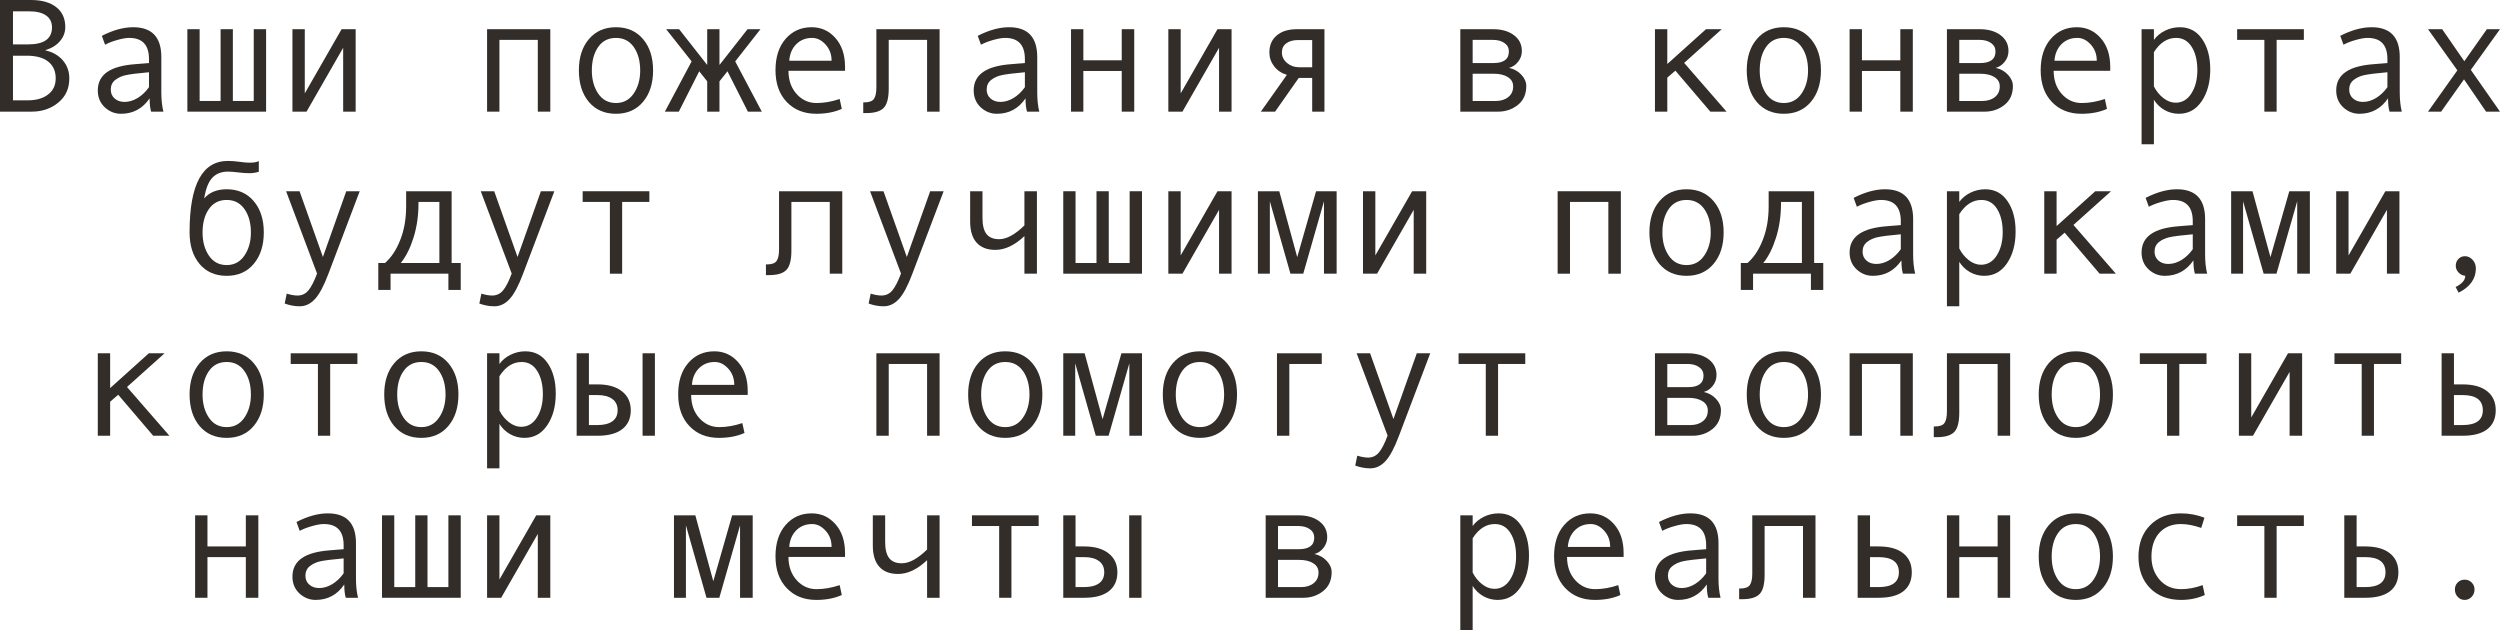 <?xml version="1.0" encoding="UTF-8"?> <svg xmlns="http://www.w3.org/2000/svg" viewBox="0 0 185.133 46.682" fill="none"><path d="M3.369 3.732C3.92 3.861 4.352 4.111 4.664 4.482C4.977 4.854 5.133 5.295 5.133 5.807C5.133 6.557 4.859 7.154 4.312 7.6C3.77 8.045 3.115 8.268 2.35 8.268H0V0H2.291C3.088 0 3.711 0.176 4.16 0.527C4.609 0.875 4.834 1.367 4.834 2.004C4.834 2.395 4.703 2.742 4.441 3.047C4.184 3.352 3.826 3.572 3.369 3.709V3.732ZM0.961 3.287H2.086C3.262 3.287 3.85 2.867 3.85 2.027C3.85 1.645 3.705 1.352 3.416 1.148C3.127 0.941 2.703 0.838 2.145 0.838H0.961V3.287ZM0.961 7.43H2.051C2.687 7.43 3.191 7.285 3.562 6.996C3.938 6.707 4.125 6.311 4.125 5.807C4.125 5.271 3.941 4.857 3.574 4.564C3.207 4.271 2.676 4.125 1.98 4.125H0.961V7.43Z" fill="#322D29"></path><path d="M12.1 8.268H11.191C11.117 8.021 11.08 7.693 11.08 7.283C10.561 8.045 9.854 8.426 8.959 8.426C8.506 8.426 8.105 8.266 7.758 7.945C7.414 7.621 7.242 7.205 7.242 6.697C7.242 6.396 7.303 6.131 7.424 5.9C7.545 5.67 7.723 5.477 7.957 5.32C8.191 5.16 8.477 5.035 8.812 4.945C9.148 4.852 9.547 4.787 10.008 4.752L11.033 4.67V4.377C11.033 3.33 10.545 2.807 9.568 2.807C9.338 2.807 9.045 2.857 8.689 2.959C8.338 3.057 8.035 3.174 7.781 3.311L7.541 2.654C8.373 2.229 9.146 2.016 9.861 2.016C11.252 2.016 11.947 2.752 11.947 4.225V6.85C11.947 7.381 11.998 7.854 12.1 8.268ZM11.033 6.457V5.35C10.209 5.424 9.643 5.494 9.334 5.561C9.029 5.623 8.764 5.742 8.537 5.918C8.314 6.094 8.203 6.332 8.203 6.633C8.203 6.906 8.299 7.127 8.49 7.295C8.682 7.463 8.926 7.547 9.223 7.547C9.547 7.547 9.869 7.451 10.189 7.26C10.51 7.064 10.791 6.797 11.033 6.457Z" fill="#322D29"></path><path d="M19.705 8.268H13.875V2.162H14.783V7.477H16.336V2.162H17.244V7.477H18.791V2.162H19.705V8.268Z" fill="#322D29"></path><path d="M26.338 8.268H25.412V3.539L22.699 8.268H21.656V2.162H22.57V6.914L25.295 2.162H26.338V8.268Z" fill="#322D29"></path><path d="M40.752 8.268H39.826V2.953H36.984V8.268H36.07V2.162H40.752V8.268Z" fill="#322D29"></path><path d="M45.615 2.016C46.455 2.016 47.123 2.309 47.619 2.895C48.115 3.48 48.363 4.252 48.363 5.209C48.363 6.174 48.115 6.951 47.619 7.541C47.123 8.131 46.455 8.426 45.615 8.426C44.771 8.426 44.102 8.133 43.605 7.547C43.113 6.957 42.867 6.178 42.867 5.209C42.867 4.248 43.115 3.477 43.611 2.895C44.107 2.309 44.775 2.016 45.615 2.016ZM45.615 7.629C46.17 7.629 46.607 7.395 46.928 6.926C47.248 6.457 47.408 5.889 47.408 5.221C47.408 4.518 47.25 3.939 46.934 3.486C46.617 3.033 46.178 2.807 45.615 2.807C45.049 2.807 44.609 3.031 44.297 3.48C43.984 3.926 43.828 4.506 43.828 5.221C43.828 5.9 43.986 6.473 44.303 6.938C44.619 7.398 45.057 7.629 45.615 7.629Z" fill="#322D29"></path><path d="M56.414 8.268H55.383L53.871 5.279L53.279 6.023V8.268H52.371V6.023L51.779 5.279L50.268 8.268H49.236L51.217 4.547L49.33 2.162H50.291L52.371 4.811V2.162H53.279V4.811L55.359 2.162H56.314L54.445 4.547L56.414 8.268Z" fill="#322D29"></path><path d="M62.578 5.244H58.389C58.389 5.936 58.588 6.506 58.986 6.955C59.389 7.404 59.881 7.629 60.463 7.629C61.018 7.629 61.59 7.529 62.18 7.33L62.338 8.062C61.799 8.305 61.17 8.426 60.451 8.426C59.545 8.426 58.815 8.135 58.26 7.553C57.705 6.971 57.428 6.186 57.428 5.197C57.428 4.229 57.676 3.457 58.172 2.883C58.672 2.305 59.316 2.016 60.105 2.016C60.809 2.016 61.396 2.283 61.869 2.818C62.342 3.354 62.578 4.066 62.578 4.957V5.244ZM61.582 4.5C61.582 4.023 61.434 3.623 61.137 3.299C60.84 2.971 60.508 2.807 60.141 2.807C59.668 2.807 59.275 2.963 58.963 3.275C58.654 3.588 58.482 3.996 58.447 4.5H61.582Z" fill="#322D29"></path><path d="M69.58 8.268H68.654V2.953H65.813V6.562C65.813 7.262 65.687 7.738 65.438 7.992C65.191 8.246 64.764 8.373 64.154 8.373H63.926V7.582H63.984C64.356 7.582 64.6 7.496 64.717 7.324C64.838 7.152 64.898 6.867 64.898 6.469V2.162H69.58V8.268Z" fill="#322D29"></path><path d="M76.963 8.268H76.055C75.98 8.021 75.943 7.693 75.943 7.283C75.424 8.045 74.717 8.426 73.822 8.426C73.369 8.426 72.969 8.266 72.621 7.945C72.277 7.621 72.105 7.205 72.105 6.697C72.105 6.396 72.166 6.131 72.287 5.9C72.408 5.67 72.586 5.477 72.82 5.32C73.055 5.16 73.34 5.035 73.676 4.945C74.012 4.852 74.41 4.787 74.871 4.752L75.896 4.67V4.377C75.896 3.33 75.408 2.807 74.432 2.807C74.201 2.807 73.908 2.857 73.553 2.959C73.201 3.057 72.898 3.174 72.645 3.311L72.404 2.654C73.236 2.229 74.01 2.016 74.725 2.016C76.115 2.016 76.811 2.752 76.811 4.225V6.85C76.811 7.381 76.861 7.854 76.963 8.268ZM75.896 6.457V5.35C75.072 5.424 74.506 5.494 74.197 5.561C73.892 5.623 73.627 5.742 73.4 5.918C73.178 6.094 73.066 6.332 73.066 6.633C73.066 6.906 73.162 7.127 73.354 7.295C73.545 7.463 73.789 7.547 74.086 7.547C74.41 7.547 74.732 7.451 75.053 7.26C75.373 7.064 75.654 6.797 75.896 6.457Z" fill="#322D29"></path><path d="M83.994 8.268H83.068V5.256H80.226V8.268H79.313V2.162H80.226V4.465H83.068V2.162H83.994V8.268Z" fill="#322D29"></path><path d="M91.201 8.268H90.275V3.539L87.563 8.268H86.519V2.162H87.434V6.914L90.158 2.162H91.201V8.268Z" fill="#322D29"></path><path d="M98.08 8.268H97.172V5.771H96.176L94.424 8.268H93.369L95.297 5.543C94.898 5.422 94.582 5.209 94.348 4.904C94.117 4.6 94.002 4.26 94.002 3.885C94.002 3.35 94.184 2.93 94.547 2.625C94.91 2.316 95.408 2.162 96.041 2.162H98.08V8.268ZM97.172 4.98V2.965H96.152C95.766 2.965 95.465 3.047 95.25 3.211C95.035 3.371 94.928 3.596 94.928 3.885C94.928 4.186 95.053 4.443 95.303 4.658C95.553 4.873 95.852 4.98 96.199 4.98H97.172Z" fill="#322D29"></path><path d="M111.75 5.027C112.117 5.105 112.422 5.275 112.664 5.537C112.906 5.799 113.027 6.076 113.027 6.369C113.027 6.975 112.816 7.443 112.395 7.775C111.977 8.104 111.49 8.268 110.936 8.268H108.141V2.162H110.567C111.203 2.162 111.717 2.309 112.108 2.602C112.502 2.895 112.699 3.287 112.699 3.779C112.699 4.072 112.607 4.336 112.424 4.57C112.24 4.805 112.016 4.957 111.75 5.027ZM109.055 4.67H110.59C111.356 4.67 111.738 4.385 111.738 3.814C111.738 3.549 111.629 3.34 111.41 3.188C111.191 3.031 110.906 2.953 110.555 2.953H109.055V4.67ZM109.055 7.477H110.771C111.146 7.477 111.453 7.381 111.691 7.189C111.934 6.998 112.055 6.734 112.055 6.398C112.055 6.102 111.922 5.871 111.656 5.707C111.394 5.543 111.051 5.461 110.625 5.461H109.055V7.477Z" fill="#322D29"></path><path d="M127.857 8.268H126.656L124.066 5.232L123.469 5.748V8.268H122.555V2.162H123.469V4.74L126.334 2.162H127.5L124.717 4.658L127.857 8.268Z" fill="#322D29"></path><path d="M132.1 2.016C132.939 2.016 133.607 2.309 134.104 2.895C134.6 3.48 134.848 4.252 134.848 5.209C134.848 6.174 134.6 6.951 134.104 7.541C133.607 8.131 132.939 8.426 132.1 8.426C131.256 8.426 130.586 8.133 130.09 7.547C129.598 6.957 129.352 6.178 129.352 5.209C129.352 4.248 129.6 3.477 130.096 2.895C130.592 2.309 131.26 2.016 132.1 2.016ZM132.1 7.629C132.654 7.629 133.092 7.395 133.412 6.926C133.732 6.457 133.892 5.889 133.892 5.221C133.892 4.518 133.734 3.939 133.418 3.486C133.101 3.033 132.662 2.807 132.1 2.807C131.533 2.807 131.094 3.031 130.781 3.48C130.469 3.926 130.313 4.506 130.313 5.221C130.313 5.9 130.471 6.473 130.787 6.938C131.104 7.398 131.541 7.629 132.1 7.629Z" fill="#322D29"></path><path d="M141.65 8.268H140.725V5.256H137.883V8.268H136.969V2.162H137.883V4.465H140.725V2.162H141.65V8.268Z" fill="#322D29"></path><path d="M147.785 5.027C148.152 5.105 148.457 5.275 148.699 5.537C148.941 5.799 149.062 6.076 149.062 6.369C149.062 6.975 148.852 7.443 148.43 7.775C148.012 8.104 147.525 8.268 146.971 8.268H144.176V2.162H146.601C147.238 2.162 147.752 2.309 148.142 2.602C148.537 2.895 148.734 3.287 148.734 3.779C148.734 4.072 148.643 4.336 148.459 4.57C148.275 4.805 148.051 4.957 147.785 5.027ZM145.09 4.67H146.625C147.391 4.67 147.773 4.385 147.773 3.814C147.773 3.549 147.664 3.34 147.445 3.188C147.227 3.031 146.941 2.953 146.59 2.953H145.09V4.67ZM145.09 7.477H146.807C147.182 7.477 147.488 7.381 147.726 7.189C147.969 6.998 148.09 6.734 148.09 6.398C148.09 6.102 147.957 5.871 147.692 5.707C147.43 5.543 147.086 5.461 146.66 5.461H145.09V7.477Z" fill="#322D29"></path><path d="M156.27 5.244H152.08C152.08 5.936 152.279 6.506 152.678 6.955C153.08 7.404 153.572 7.629 154.154 7.629C154.709 7.629 155.281 7.529 155.871 7.33L156.029 8.062C155.49 8.305 154.861 8.426 154.143 8.426C153.236 8.426 152.506 8.135 151.951 7.553C151.396 6.971 151.119 6.186 151.119 5.197C151.119 4.229 151.367 3.457 151.863 2.883C152.363 2.305 153.008 2.016 153.797 2.016C154.5 2.016 155.088 2.283 155.561 2.818C156.033 3.354 156.27 4.066 156.27 4.957V5.244ZM155.273 4.5C155.273 4.023 155.125 3.623 154.828 3.299C154.531 2.971 154.199 2.807 153.832 2.807C153.359 2.807 152.967 2.963 152.654 3.275C152.346 3.588 152.174 3.996 152.139 4.5H155.273Z" fill="#322D29"></path><path d="M159.504 2.953C159.707 2.672 159.98 2.445 160.324 2.273C160.672 2.102 161.037 2.016 161.42 2.016C162.123 2.016 162.674 2.307 163.072 2.889C163.475 3.467 163.676 4.221 163.676 5.15C163.676 6.088 163.465 6.869 163.043 7.494C162.625 8.115 162.061 8.426 161.35 8.426C160.971 8.426 160.615 8.332 160.283 8.145C159.955 7.953 159.695 7.701 159.504 7.389V10.682H158.59V2.162H159.504V2.953ZM159.504 3.861V6.398C159.676 6.742 159.908 7.029 160.201 7.26C160.494 7.49 160.797 7.605 161.109 7.605C161.601 7.605 161.992 7.375 162.281 6.914C162.574 6.453 162.721 5.881 162.721 5.197C162.721 4.494 162.582 3.92 162.305 3.475C162.027 3.029 161.641 2.807 161.144 2.807C160.5 2.807 159.953 3.158 159.504 3.861Z" fill="#322D29"></path><path d="M170.608 2.953H168.592V8.268H167.684V2.953H165.668V2.162H170.608V2.953Z" fill="#322D29"></path><path d="M177.861 8.268H176.953C176.879 8.021 176.842 7.693 176.842 7.283C176.322 8.045 175.615 8.426 174.721 8.426C174.268 8.426 173.867 8.266 173.519 7.945C173.176 7.621 173.004 7.205 173.004 6.697C173.004 6.396 173.064 6.131 173.186 5.9C173.307 5.67 173.484 5.477 173.719 5.32C173.953 5.16 174.238 5.035 174.574 4.945C174.91 4.852 175.309 4.787 175.769 4.752L176.795 4.67V4.377C176.795 3.33 176.307 2.807 175.33 2.807C175.1 2.807 174.807 2.857 174.451 2.959C174.1 3.057 173.797 3.174 173.543 3.311L173.303 2.654C174.135 2.229 174.908 2.016 175.623 2.016C177.014 2.016 177.709 2.752 177.709 4.225V6.85C177.709 7.381 177.76 7.854 177.861 8.268ZM176.795 6.457V5.35C175.971 5.424 175.404 5.494 175.096 5.561C174.791 5.623 174.525 5.742 174.299 5.918C174.076 6.094 173.965 6.332 173.965 6.633C173.965 6.906 174.061 7.127 174.252 7.295C174.443 7.463 174.687 7.547 174.984 7.547C175.309 7.547 175.631 7.451 175.951 7.26C176.271 7.064 176.553 6.797 176.795 6.457Z" fill="#322D29"></path><path d="M185.133 8.268H184.101L182.467 5.877L180.773 8.268H179.801L181.975 5.209L179.801 2.162H180.85L182.49 4.535L184.16 2.162H185.133L182.971 5.174L185.133 8.268Z" fill="#322D29"></path><path d="M15.123 14.689C15.518 14.24 16.072 14.016 16.787 14.016C17.627 14.016 18.295 14.309 18.791 14.895C19.287 15.48 19.535 16.252 19.535 17.209C19.535 18.174 19.287 18.951 18.791 19.541C18.295 20.131 17.627 20.426 16.787 20.426C15.943 20.426 15.273 20.133 14.777 19.547C14.285 18.957 14.039 18.178 14.039 17.209V17.174C14.039 13.67 14.984 11.918 16.875 11.918C17.152 11.918 17.455 11.941 17.783 11.988C18.053 12.027 18.285 12.047 18.48 12.047C18.781 12.047 19.01 12.008 19.166 11.93V12.721C18.924 12.791 18.695 12.826 18.48 12.826C18.227 12.826 17.93 12.805 17.59 12.762C17.301 12.727 17.066 12.709 16.887 12.709C16.395 12.709 16.006 12.861 15.721 13.166C15.436 13.467 15.236 13.975 15.123 14.689ZM16.787 19.629C17.342 19.629 17.779 19.395 18.1 18.926C18.42 18.457 18.58 17.889 18.58 17.221C18.58 16.518 18.422 15.939 18.105 15.486C17.789 15.033 17.35 14.807 16.787 14.807C16.221 14.807 15.781 15.031 15.469 15.48C15.156 15.926 15 16.506 15 17.221C15 17.9 15.158 18.473 15.475 18.937C15.791 19.398 16.229 19.629 16.787 19.629Z" fill="#322D29"></path><path d="M26.637 14.162L24.322 20.268C23.986 21.166 23.652 21.793 23.32 22.148C22.992 22.504 22.617 22.682 22.195 22.682C21.82 22.682 21.449 22.613 21.082 22.477L21.234 21.744C21.531 21.838 21.797 21.885 22.031 21.885C22.359 21.885 22.629 21.758 22.84 21.504C23.051 21.25 23.264 20.834 23.479 20.256L21.187 14.162H22.184L23.912 19.031L25.641 14.162H26.637Z" fill="#322D29"></path><path d="M34.119 21.469H33.205V20.268H28.922V21.469H28.014V19.477H28.506C28.971 19.078 29.348 18.512 29.637 17.777C29.93 17.043 30.076 16.209 30.076 15.275V14.162H33.445V19.477H34.119V21.469ZM32.537 19.477V14.953H30.99V15.059C30.99 15.977 30.867 16.824 30.621 17.602C30.379 18.375 30.064 19 29.678 19.477H32.537Z" fill="#322D29"></path><path d="M41.051 14.162L38.736 20.268C38.4 21.166 38.066 21.793 37.734 22.148C37.406 22.504 37.031 22.682 36.609 22.682C36.234 22.682 35.863 22.613 35.496 22.477L35.648 21.744C35.945 21.838 36.211 21.885 36.445 21.885C36.773 21.885 37.043 21.758 37.254 21.504C37.465 21.25 37.678 20.834 37.893 20.256L35.601 14.162H36.598L38.326 19.031L40.055 14.162H41.051Z" fill="#322D29"></path><path d="M48.088 14.953H46.072V20.268H45.164V14.953H43.148V14.162H48.088V14.953Z" fill="#322D29"></path><path d="M62.373 20.268H61.447V14.953H58.605V18.563C58.605 19.262 58.48 19.738 58.23 19.992C57.984 20.246 57.557 20.373 56.947 20.373H56.719V19.582H56.777C57.148 19.582 57.393 19.496 57.51 19.324C57.631 19.152 57.691 18.867 57.691 18.469V14.162H62.373V20.268Z" fill="#322D29"></path><path d="M69.879 14.162L67.564 20.268C67.228 21.166 66.894 21.793 66.563 22.148C66.234 22.504 65.859 22.682 65.438 22.682C65.063 22.682 64.691 22.613 64.324 22.477L64.477 21.744C64.773 21.838 65.039 21.885 65.273 21.885C65.601 21.885 65.871 21.758 66.082 21.504C66.293 21.25 66.506 20.834 66.721 20.256L64.43 14.162H65.426L67.154 19.031L68.883 14.162H69.879Z" fill="#322D29"></path><path d="M76.787 20.268H75.861V17.484C75.139 18.164 74.422 18.504 73.711 18.504C73.105 18.504 72.643 18.326 72.322 17.971C72.002 17.611 71.842 17.09 71.842 16.406V14.162H72.756V16.137C72.756 16.68 72.855 17.078 73.055 17.332C73.254 17.586 73.566 17.713 73.992 17.713C74.543 17.713 75.166 17.373 75.861 16.693V14.162H76.787V20.268Z" fill="#322D29"></path><path d="M84.568 20.268H78.738V14.162H79.647V19.477H81.199V14.162H82.108V19.477H83.654V14.162H84.568V20.268Z" fill="#322D29"></path><path d="M91.201 20.268H90.275V15.539L87.563 20.268H86.519V14.162H87.434V18.914L90.158 14.162H91.201V20.268Z" fill="#322D29"></path><path d="M98.982 20.268H98.045V14.906L96.51 20.268H95.561L94.037 14.906V20.268H93.152V14.162H94.734L96.064 19.043L97.459 14.162H98.982V20.268Z" fill="#322D29"></path><path d="M105.615 20.268H104.689V15.539L101.976 20.268H100.934V14.162H101.848V18.914L104.572 14.162H105.615V20.268Z" fill="#322D29"></path><path d="M120.029 20.268H119.104V14.953H116.262V20.268H115.348V14.162H120.029V20.268Z" fill="#322D29"></path><path d="M124.893 14.016C125.732 14.016 126.4 14.309 126.896 14.895C127.393 15.48 127.641 16.252 127.641 17.209C127.641 18.174 127.393 18.951 126.896 19.541C126.4 20.131 125.732 20.426 124.893 20.426C124.049 20.426 123.379 20.133 122.883 19.547C122.391 18.957 122.144 18.178 122.144 17.209C122.144 16.248 122.393 15.477 122.889 14.895C123.385 14.309 124.053 14.016 124.893 14.016ZM124.893 19.629C125.447 19.629 125.885 19.395 126.205 18.926C126.525 18.457 126.686 17.889 126.686 17.221C126.686 16.518 126.527 15.939 126.211 15.486C125.895 15.033 125.455 14.807 124.893 14.807C124.326 14.807 123.887 15.031 123.574 15.48C123.262 15.926 123.106 16.506 123.106 17.221C123.106 17.9 123.264 18.473 123.58 18.937C123.897 19.398 124.334 19.629 124.893 19.629Z" fill="#322D29"></path><path d="M135.018 21.469H134.104V20.268H129.82V21.469H128.912V19.477H129.404C129.869 19.078 130.246 18.512 130.535 17.777C130.828 17.043 130.975 16.209 130.975 15.275V14.162H134.344V19.477H135.018V21.469ZM133.436 19.477V14.953H131.889V15.059C131.889 15.977 131.766 16.824 131.519 17.602C131.277 18.375 130.963 19 130.576 19.477H133.436Z" fill="#322D29"></path><path d="M141.826 20.268H140.918C140.844 20.021 140.807 19.693 140.807 19.283C140.287 20.045 139.58 20.426 138.685 20.426C138.232 20.426 137.832 20.266 137.484 19.945C137.141 19.621 136.969 19.205 136.969 18.697C136.969 18.396 137.029 18.131 137.15 17.9C137.272 17.67 137.449 17.477 137.684 17.32C137.918 17.16 138.203 17.035 138.539 16.945C138.875 16.852 139.273 16.787 139.734 16.752L140.76 16.67V16.377C140.76 15.33 140.271 14.807 139.295 14.807C139.064 14.807 138.771 14.857 138.416 14.959C138.064 15.057 137.762 15.174 137.508 15.311L137.268 14.654C138.1 14.229 138.873 14.016 139.588 14.016C140.979 14.016 141.674 14.752 141.674 16.225V18.85C141.674 19.381 141.725 19.854 141.826 20.268ZM140.76 18.457V17.35C139.935 17.424 139.369 17.494 139.06 17.561C138.756 17.623 138.49 17.742 138.264 17.918C138.041 18.094 137.93 18.332 137.93 18.633C137.93 18.906 138.025 19.127 138.217 19.295C138.408 19.463 138.652 19.547 138.949 19.547C139.273 19.547 139.596 19.451 139.916 19.26C140.236 19.064 140.518 18.797 140.76 18.457Z" fill="#322D29"></path><path d="M145.09 14.953C145.293 14.672 145.566 14.445 145.91 14.273C146.258 14.102 146.623 14.016 147.006 14.016C147.709 14.016 148.26 14.307 148.658 14.889C149.061 15.467 149.262 16.221 149.262 17.15C149.262 18.088 149.051 18.869 148.629 19.494C148.211 20.115 147.647 20.426 146.935 20.426C146.557 20.426 146.201 20.332 145.869 20.145C145.541 19.953 145.281 19.701 145.09 19.389V22.682H144.176V14.162H145.09V14.953ZM145.09 15.861V18.398C145.262 18.742 145.494 19.029 145.787 19.26C146.08 19.49 146.383 19.605 146.695 19.605C147.188 19.605 147.578 19.375 147.867 18.914C148.16 18.453 148.307 17.881 148.307 17.197C148.307 16.494 148.168 15.92 147.891 15.475C147.613 15.029 147.227 14.807 146.73 14.807C146.086 14.807 145.539 15.158 145.09 15.861Z" fill="#322D29"></path><path d="M156.686 20.268H155.484L152.894 17.232L152.297 17.748V20.268H151.383V14.162H152.297V16.74L155.162 14.162H156.328L153.545 16.658L156.686 20.268Z" fill="#322D29"></path><path d="M163.447 20.268H162.539C162.465 20.021 162.428 19.693 162.428 19.283C161.908 20.045 161.201 20.426 160.307 20.426C159.854 20.426 159.453 20.266 159.106 19.945C158.762 19.621 158.59 19.205 158.59 18.697C158.59 18.396 158.65 18.131 158.771 17.9C158.893 17.67 159.07 17.477 159.305 17.32C159.539 17.16 159.824 17.035 160.16 16.945C160.496 16.852 160.895 16.787 161.355 16.752L162.381 16.67V16.377C162.381 15.33 161.893 14.807 160.916 14.807C160.686 14.807 160.392 14.857 160.037 14.959C159.686 15.057 159.383 15.174 159.129 15.311L158.889 14.654C159.721 14.229 160.494 14.016 161.209 14.016C162.6 14.016 163.295 14.752 163.295 16.225V18.85C163.295 19.381 163.346 19.854 163.447 20.268ZM162.381 18.457V17.35C161.557 17.424 160.99 17.494 160.682 17.561C160.377 17.623 160.111 17.742 159.885 17.918C159.662 18.094 159.551 18.332 159.551 18.633C159.551 18.906 159.646 19.127 159.838 19.295C160.029 19.463 160.274 19.547 160.57 19.547C160.895 19.547 161.217 19.451 161.537 19.26C161.858 19.064 162.139 18.797 162.381 18.457Z" fill="#322D29"></path><path d="M171.053 20.268H170.115V14.906L168.58 20.268H167.631L166.107 14.906V20.268H165.223V14.162H166.805L168.135 19.043L169.529 14.162H171.053V20.268Z" fill="#322D29"></path><path d="M177.686 20.268H176.76V15.539L174.047 20.268H173.004V14.162H173.918V18.914L176.643 14.162H177.686V20.268Z" fill="#322D29"></path><path d="M182.56 20.426C182.357 20.402 182.189 20.318 182.057 20.174C181.924 20.029 181.857 19.865 181.857 19.682C181.857 19.482 181.922 19.314 182.051 19.178C182.18 19.041 182.342 18.973 182.537 18.973C182.756 18.973 182.945 19.063 183.105 19.242C183.266 19.418 183.346 19.631 183.346 19.881C183.346 20.646 182.92 21.244 182.068 21.674L181.846 21.252C182.322 21.018 182.56 20.742 182.56 20.426Z" fill="#322D29"></path><path d="M12.545 32.268H11.344L8.754 29.232L8.156 29.748V32.268H7.242V26.162H8.156V28.74L11.021 26.162H12.188L9.404 28.658L12.545 32.268Z" fill="#322D29"></path><path d="M16.787 26.016C17.627 26.016 18.295 26.309 18.791 26.894C19.287 27.48 19.535 28.252 19.535 29.209C19.535 30.174 19.287 30.951 18.791 31.541C18.295 32.131 17.627 32.426 16.787 32.426C15.943 32.426 15.273 32.133 14.777 31.547C14.285 30.957 14.039 30.178 14.039 29.209C14.039 28.248 14.287 27.477 14.783 26.894C15.279 26.309 15.947 26.016 16.787 26.016ZM16.787 31.629C17.342 31.629 17.779 31.395 18.1 30.926C18.42 30.457 18.58 29.889 18.58 29.221C18.58 28.518 18.422 27.94 18.105 27.486C17.789 27.033 17.35 26.807 16.787 26.807C16.221 26.807 15.781 27.031 15.469 27.48C15.156 27.926 15 28.506 15 29.221C15 29.9 15.158 30.473 15.475 30.937C15.791 31.398 16.229 31.629 16.787 31.629Z" fill="#322D29"></path><path d="M26.467 26.953H24.451V32.268H23.543V26.953H21.527V26.162H26.467V26.953Z" fill="#322D29"></path><path d="M31.201 26.016C32.041 26.016 32.709 26.309 33.205 26.894C33.701 27.48 33.949 28.252 33.949 29.209C33.949 30.174 33.701 30.951 33.205 31.541C32.709 32.131 32.041 32.426 31.201 32.426C30.358 32.426 29.687 32.133 29.192 31.547C28.699 30.957 28.453 30.178 28.453 29.209C28.453 28.248 28.701 27.477 29.197 26.894C29.693 26.309 30.361 26.016 31.201 26.016ZM31.201 31.629C31.756 31.629 32.193 31.395 32.514 30.926C32.834 30.457 32.994 29.889 32.994 29.221C32.994 28.518 32.836 27.94 32.519 27.486C32.203 27.033 31.764 26.807 31.201 26.807C30.635 26.807 30.195 27.031 29.883 27.48C29.57 27.926 29.414 28.506 29.414 29.221C29.414 29.9 29.572 30.473 29.889 30.937C30.205 31.398 30.643 31.629 31.201 31.629Z" fill="#322D29"></path><path d="M36.984 26.953C37.187 26.672 37.461 26.445 37.805 26.273C38.152 26.101 38.518 26.016 38.9 26.016C39.603 26.016 40.154 26.307 40.553 26.889C40.955 27.467 41.156 28.221 41.156 29.15C41.156 30.088 40.945 30.869 40.523 31.494C40.105 32.115 39.541 32.426 38.83 32.426C38.451 32.426 38.096 32.332 37.764 32.145C37.436 31.953 37.176 31.701 36.984 31.389V34.682H36.07V26.162H36.984V26.953ZM36.984 27.861V30.399C37.156 30.742 37.389 31.029 37.682 31.26C37.975 31.49 38.277 31.605 38.59 31.605C39.082 31.605 39.473 31.375 39.762 30.914C40.055 30.453 40.201 29.881 40.201 29.197C40.201 28.494 40.062 27.92 39.785 27.475C39.508 27.029 39.121 26.807 38.625 26.807C37.98 26.807 37.434 27.158 36.984 27.861Z" fill="#322D29"></path><path d="M48.498 32.268H47.584V26.162H48.498V32.268ZM43.611 28.465H44.25C45.027 28.465 45.631 28.637 46.061 28.98C46.494 29.32 46.711 29.787 46.711 30.381C46.711 30.986 46.5 31.453 46.078 31.781C45.656 32.105 45.051 32.268 44.262 32.268H42.703V26.162H43.611V28.465ZM43.611 31.477H44.25C44.719 31.477 45.084 31.385 45.346 31.201C45.607 31.014 45.738 30.74 45.738 30.381C45.738 30.014 45.605 29.734 45.34 29.543C45.078 29.352 44.715 29.256 44.25 29.256H43.611V31.477Z" fill="#322D29"></path><path d="M55.371 29.244H51.182C51.182 29.936 51.381 30.506 51.779 30.955C52.182 31.404 52.674 31.629 53.256 31.629C53.81 31.629 54.383 31.529 54.973 31.33L55.131 32.062C54.592 32.305 53.963 32.426 53.244 32.426C52.338 32.426 51.607 32.135 51.053 31.553C50.498 30.971 50.221 30.186 50.221 29.197C50.221 28.229 50.469 27.457 50.965 26.883C51.465 26.305 52.109 26.016 52.899 26.016C53.602 26.016 54.189 26.283 54.662 26.818C55.135 27.353 55.371 28.066 55.371 28.957V29.244ZM54.375 28.5C54.375 28.024 54.227 27.623 53.93 27.299C53.633 26.971 53.301 26.807 52.933 26.807C52.461 26.807 52.068 26.963 51.756 27.275C51.447 27.588 51.275 27.996 51.24 28.5H54.375Z" fill="#322D29"></path><path d="M69.58 32.268H68.654V26.953H65.813V32.268H64.898V26.162H69.58V32.268Z" fill="#322D29"></path><path d="M74.443 26.016C75.283 26.016 75.951 26.309 76.447 26.894C76.943 27.48 77.191 28.252 77.191 29.209C77.191 30.174 76.943 30.951 76.447 31.541C75.951 32.131 75.283 32.426 74.443 32.426C73.6 32.426 72.93 32.133 72.434 31.547C71.941 30.957 71.695 30.178 71.695 29.209C71.695 28.248 71.943 27.477 72.439 26.894C72.936 26.309 73.603 26.016 74.443 26.016ZM74.443 31.629C74.998 31.629 75.435 31.395 75.756 30.926C76.076 30.457 76.236 29.889 76.236 29.221C76.236 28.518 76.078 27.94 75.762 27.486C75.445 27.033 75.006 26.807 74.443 26.807C73.877 26.807 73.438 27.031 73.125 27.48C72.812 27.926 72.656 28.506 72.656 29.221C72.656 29.9 72.814 30.473 73.131 30.937C73.447 31.398 73.885 31.629 74.443 31.629Z" fill="#322D29"></path><path d="M84.568 32.268H83.631V26.906L82.096 32.268H81.146L79.623 26.906V32.268H78.738V26.162H80.32L81.65 31.043L83.045 26.162H84.568V32.268Z" fill="#322D29"></path><path d="M88.858 26.016C89.697 26.016 90.365 26.309 90.861 26.894C91.357 27.48 91.606 28.252 91.606 29.209C91.606 30.174 91.357 30.951 90.861 31.541C90.365 32.131 89.697 32.426 88.858 32.426C88.014 32.426 87.344 32.133 86.848 31.547C86.356 30.957 86.109 30.178 86.109 29.209C86.109 28.248 86.357 27.477 86.854 26.894C87.35 26.309 88.018 26.016 88.858 26.016ZM88.858 31.629C89.412 31.629 89.85 31.395 90.17 30.926C90.49 30.457 90.65 29.889 90.65 29.221C90.65 28.518 90.492 27.94 90.176 27.486C89.859 27.033 89.42 26.807 88.858 26.807C88.291 26.807 87.852 27.031 87.539 27.48C87.227 27.926 87.07 28.506 87.07 29.221C87.07 29.9 87.229 30.473 87.545 30.937C87.861 31.398 88.299 31.629 88.858 31.629Z" fill="#322D29"></path><path d="M97.881 26.953H95.479V32.268H94.564V26.162H97.881V26.953Z" fill="#322D29"></path><path d="M105.914 26.162L103.6 32.268C103.264 33.166 102.93 33.793 102.598 34.148C102.27 34.504 101.895 34.682 101.473 34.682C101.098 34.682 100.726 34.613 100.359 34.477L100.512 33.744C100.809 33.838 101.074 33.885 101.309 33.885C101.637 33.885 101.906 33.758 102.117 33.504C102.328 33.25 102.541 32.834 102.756 32.256L100.465 26.162H101.461L103.189 31.031L104.918 26.162H105.914Z" fill="#322D29"></path><path d="M112.951 26.953H110.936V32.268H110.027V26.953H108.012V26.162H112.951V26.953Z" fill="#322D29"></path><path d="M126.164 29.027C126.531 29.106 126.836 29.275 127.078 29.537C127.32 29.799 127.441 30.076 127.441 30.369C127.441 30.975 127.23 31.443 126.808 31.775C126.391 32.103 125.904 32.268 125.35 32.268H122.555V26.162H124.98C125.617 26.162 126.131 26.309 126.521 26.602C126.916 26.894 127.113 27.287 127.113 27.779C127.113 28.072 127.022 28.336 126.838 28.57C126.654 28.805 126.43 28.957 126.164 29.027ZM123.469 28.67H125.004C125.77 28.67 126.152 28.385 126.152 27.814C126.152 27.549 126.043 27.34 125.824 27.188C125.605 27.031 125.32 26.953 124.969 26.953H123.469V28.67ZM123.469 31.477H125.186C125.561 31.477 125.867 31.381 126.105 31.19C126.348 30.998 126.469 30.734 126.469 30.399C126.469 30.101 126.336 29.871 126.07 29.707C125.809 29.543 125.465 29.461 125.039 29.461H123.469V31.477Z" fill="#322D29"></path><path d="M132.1 26.016C132.939 26.016 133.607 26.309 134.104 26.894C134.6 27.48 134.848 28.252 134.848 29.209C134.848 30.174 134.6 30.951 134.104 31.541C133.607 32.131 132.939 32.426 132.1 32.426C131.256 32.426 130.586 32.133 130.09 31.547C129.598 30.957 129.352 30.178 129.352 29.209C129.352 28.248 129.6 27.477 130.096 26.894C130.592 26.309 131.26 26.016 132.1 26.016ZM132.1 31.629C132.654 31.629 133.092 31.395 133.412 30.926C133.732 30.457 133.892 29.889 133.892 29.221C133.892 28.518 133.734 27.94 133.418 27.486C133.101 27.033 132.662 26.807 132.1 26.807C131.533 26.807 131.094 27.031 130.781 27.48C130.469 27.926 130.313 28.506 130.313 29.221C130.313 29.9 130.471 30.473 130.787 30.937C131.104 31.398 131.541 31.629 132.1 31.629Z" fill="#322D29"></path><path d="M141.65 32.268H140.725V26.953H137.883V32.268H136.969V26.162H141.65V32.268Z" fill="#322D29"></path><path d="M148.858 32.268H147.932V26.953H145.09V30.562C145.09 31.262 144.965 31.738 144.715 31.992C144.469 32.246 144.041 32.373 143.432 32.373H143.203V31.582H143.262C143.633 31.582 143.877 31.496 143.994 31.324C144.115 31.152 144.176 30.867 144.176 30.469V26.162H148.858V32.268Z" fill="#322D29"></path><path d="M153.721 26.016C154.561 26.016 155.228 26.309 155.725 26.894C156.221 27.48 156.469 28.252 156.469 29.209C156.469 30.174 156.221 30.951 155.725 31.541C155.228 32.131 154.561 32.426 153.721 32.426C152.877 32.426 152.207 32.133 151.711 31.547C151.219 30.957 150.973 30.178 150.973 29.209C150.973 28.248 151.221 27.477 151.717 26.894C152.213 26.309 152.881 26.016 153.721 26.016ZM153.721 31.629C154.275 31.629 154.713 31.395 155.033 30.926C155.353 30.457 155.514 29.889 155.514 29.221C155.514 28.518 155.355 27.94 155.039 27.486C154.723 27.033 154.283 26.807 153.721 26.807C153.154 26.807 152.715 27.031 152.402 27.48C152.09 27.926 151.934 28.506 151.934 29.221C151.934 29.9 152.092 30.473 152.408 30.937C152.725 31.398 153.162 31.629 153.721 31.629Z" fill="#322D29"></path><path d="M163.4 26.953H161.385V32.268H160.477V26.953H158.461V26.162H163.4V26.953Z" fill="#322D29"></path><path d="M170.479 32.268H169.553V27.539L166.84 32.268H165.797V26.162H166.711V30.914L169.435 26.162H170.479V32.268Z" fill="#322D29"></path><path d="M177.814 26.953H175.799V32.268H174.891V26.953H172.875V26.162H177.814V26.953Z" fill="#322D29"></path><path d="M181.723 28.465H182.361C183.15 28.465 183.756 28.633 184.178 28.969C184.603 29.301 184.817 29.771 184.817 30.381C184.817 30.994 184.607 31.463 184.189 31.787C183.775 32.107 183.17 32.268 182.373 32.268H180.809V26.162H181.723V28.465ZM181.723 31.477H182.361C183.361 31.477 183.861 31.111 183.861 30.381C183.861 29.631 183.361 29.256 182.361 29.256H181.723V31.477Z" fill="#322D29"></path><path d="M19.131 44.267H18.205V41.256H15.363V44.267H14.449V38.162H15.363V40.465H18.205V38.162H19.131V44.267Z" fill="#322D29"></path><path d="M26.514 44.267H25.606C25.531 44.021 25.494 43.693 25.494 43.283C24.975 44.045 24.268 44.426 23.373 44.426C22.92 44.426 22.52 44.266 22.172 43.945C21.828 43.621 21.656 43.205 21.656 42.697C21.656 42.396 21.717 42.131 21.838 41.9C21.959 41.67 22.137 41.476 22.371 41.32C22.605 41.16 22.891 41.035 23.227 40.945C23.563 40.852 23.961 40.787 24.422 40.752L25.447 40.67V40.377C25.447 39.33 24.959 38.807 23.982 38.807C23.752 38.807 23.459 38.857 23.104 38.959C22.752 39.057 22.449 39.174 22.195 39.311L21.955 38.654C22.787 38.229 23.561 38.016 24.275 38.016C25.666 38.016 26.361 38.752 26.361 40.225V42.85C26.361 43.381 26.412 43.853 26.514 44.267ZM25.447 42.457V41.35C24.623 41.424 24.057 41.494 23.748 41.56C23.443 41.623 23.178 41.742 22.951 41.918C22.729 42.094 22.617 42.332 22.617 42.633C22.617 42.906 22.713 43.127 22.904 43.295C23.096 43.463 23.34 43.547 23.637 43.547C23.961 43.547 24.283 43.451 24.604 43.26C24.924 43.064 25.205 42.797 25.447 42.457Z" fill="#322D29"></path><path d="M34.119 44.267H28.289V38.162H29.197V43.476H30.75V38.162H31.658V43.476H33.205V38.162H34.119V44.267Z" fill="#322D29"></path><path d="M40.752 44.267H39.826V39.539L37.113 44.267H36.07V38.162H36.984V42.914L39.709 38.162H40.752V44.267Z" fill="#322D29"></path><path d="M55.74 44.267H54.803V38.906L53.268 44.267H52.318L50.795 38.906V44.267H49.91V38.162H51.492L52.822 43.043L54.217 38.162H55.74V44.267Z" fill="#322D29"></path><path d="M62.578 41.244H58.389C58.389 41.935 58.588 42.506 58.986 42.955C59.389 43.404 59.881 43.629 60.463 43.629C61.018 43.629 61.59 43.529 62.18 43.33L62.338 44.063C61.799 44.305 61.17 44.426 60.451 44.426C59.545 44.426 58.815 44.135 58.26 43.553C57.705 42.971 57.428 42.186 57.428 41.197C57.428 40.229 57.676 39.457 58.172 38.883C58.672 38.305 59.316 38.016 60.105 38.016C60.809 38.016 61.396 38.283 61.869 38.818C62.342 39.354 62.578 40.066 62.578 40.957V41.244ZM61.582 40.5C61.582 40.023 61.434 39.623 61.137 39.299C60.84 38.971 60.508 38.807 60.141 38.807C59.668 38.807 59.275 38.963 58.963 39.275C58.654 39.588 58.482 39.996 58.447 40.5H61.582Z" fill="#322D29"></path><path d="M69.58 44.267H68.654V41.484C67.932 42.164 67.215 42.504 66.504 42.504C65.899 42.504 65.436 42.326 65.115 41.971C64.795 41.611 64.635 41.09 64.635 40.406V38.162H65.549V40.137C65.549 40.68 65.648 41.078 65.848 41.332C66.047 41.586 66.359 41.713 66.785 41.713C67.336 41.713 67.959 41.373 68.654 40.693V38.162H69.58V44.267Z" fill="#322D29"></path><path d="M76.916 38.953H74.9V44.267H73.992V38.953H71.976V38.162H76.916V38.953Z" fill="#322D29"></path><path d="M84.533 44.267H83.619V38.162H84.533V44.267ZM79.647 40.465H80.285C81.062 40.465 81.666 40.637 82.096 40.981C82.529 41.32 82.746 41.787 82.746 42.381C82.746 42.986 82.535 43.453 82.113 43.781C81.691 44.106 81.086 44.267 80.297 44.267H78.738V38.162H79.647V40.465ZM79.647 43.476H80.285C80.754 43.476 81.119 43.385 81.381 43.201C81.643 43.014 81.773 42.74 81.773 42.381C81.773 42.014 81.641 41.734 81.375 41.543C81.113 41.352 80.75 41.256 80.285 41.256H79.647V43.476Z" fill="#322D29"></path><path d="M97.336 41.027C97.703 41.105 98.008 41.275 98.25 41.537C98.492 41.799 98.613 42.076 98.613 42.369C98.613 42.975 98.402 43.443 97.98 43.775C97.562 44.104 97.076 44.267 96.521 44.267H93.727V38.162H96.152C96.789 38.162 97.303 38.309 97.693 38.602C98.088 38.895 98.285 39.287 98.285 39.779C98.285 40.072 98.193 40.336 98.01 40.57C97.826 40.805 97.601 40.957 97.336 41.027ZM94.641 40.67H96.176C96.941 40.67 97.324 40.385 97.324 39.815C97.324 39.549 97.215 39.34 96.996 39.187C96.777 39.031 96.492 38.953 96.141 38.953H94.641V40.67ZM94.641 43.476H96.358C96.733 43.476 97.039 43.381 97.277 43.189C97.52 42.998 97.641 42.734 97.641 42.398C97.641 42.102 97.508 41.871 97.242 41.707C96.98 41.543 96.637 41.461 96.211 41.461H94.641V43.476Z" fill="#322D29"></path><path d="M109.055 38.953C109.258 38.672 109.531 38.445 109.875 38.274C110.223 38.102 110.588 38.016 110.971 38.016C111.674 38.016 112.225 38.307 112.623 38.889C113.025 39.467 113.227 40.221 113.227 41.15C113.227 42.088 113.016 42.869 112.594 43.494C112.176 44.115 111.611 44.426 110.9 44.426C110.522 44.426 110.166 44.332 109.834 44.145C109.506 43.953 109.246 43.701 109.055 43.389V46.682H108.141V38.162H109.055V38.953ZM109.055 39.861V42.398C109.227 42.742 109.459 43.029 109.752 43.26C110.045 43.49 110.348 43.605 110.66 43.605C111.152 43.605 111.543 43.375 111.832 42.914C112.125 42.453 112.271 41.881 112.271 41.197C112.271 40.494 112.133 39.92 111.855 39.475C111.578 39.029 111.191 38.807 110.695 38.807C110.051 38.807 109.504 39.158 109.055 39.861Z" fill="#322D29"></path><path d="M120.234 41.244H116.045C116.045 41.935 116.244 42.506 116.643 42.955C117.045 43.404 117.537 43.629 118.119 43.629C118.674 43.629 119.246 43.529 119.836 43.33L119.994 44.063C119.455 44.305 118.826 44.426 118.107 44.426C117.201 44.426 116.471 44.135 115.916 43.553C115.361 42.971 115.084 42.186 115.084 41.197C115.084 40.229 115.332 39.457 115.828 38.883C116.328 38.305 116.973 38.016 117.762 38.016C118.465 38.016 119.053 38.283 119.525 38.818C119.998 39.354 120.234 40.066 120.234 40.957V41.244ZM119.238 40.5C119.238 40.023 119.09 39.623 118.793 39.299C118.496 38.971 118.164 38.807 117.797 38.807C117.324 38.807 116.932 38.963 116.619 39.275C116.311 39.588 116.139 39.996 116.104 40.5H119.238Z" fill="#322D29"></path><path d="M127.412 44.267H126.504C126.43 44.021 126.392 43.693 126.392 43.283C125.873 44.045 125.166 44.426 124.272 44.426C123.818 44.426 123.418 44.266 123.07 43.945C122.727 43.621 122.555 43.205 122.555 42.697C122.555 42.396 122.615 42.131 122.736 41.9C122.857 41.67 123.035 41.476 123.269 41.32C123.504 41.16 123.789 41.035 124.125 40.945C124.461 40.852 124.859 40.787 125.32 40.752L126.346 40.67V40.377C126.346 39.33 125.857 38.807 124.881 38.807C124.65 38.807 124.358 38.857 124.002 38.959C123.65 39.057 123.348 39.174 123.094 39.311L122.853 38.654C123.685 38.229 124.459 38.016 125.174 38.016C126.564 38.016 127.26 38.752 127.26 40.225V42.85C127.26 43.381 127.311 43.853 127.412 44.267ZM126.346 42.457V41.35C125.522 41.424 124.955 41.494 124.647 41.56C124.342 41.623 124.076 41.742 123.85 41.918C123.627 42.094 123.516 42.332 123.516 42.633C123.516 42.906 123.611 43.127 123.803 43.295C123.994 43.463 124.238 43.547 124.535 43.547C124.859 43.547 125.182 43.451 125.502 43.26C125.822 43.064 126.103 42.797 126.346 42.457Z" fill="#322D29"></path><path d="M134.443 44.267H133.517V38.953H130.676V42.563C130.676 43.262 130.551 43.738 130.301 43.992C130.055 44.246 129.627 44.373 129.018 44.373H128.789V43.582H128.848C129.219 43.582 129.463 43.496 129.58 43.324C129.701 43.152 129.762 42.867 129.762 42.469V38.162H134.443V44.267Z" fill="#322D29"></path><path d="M138.481 40.465H139.119C139.908 40.465 140.514 40.633 140.936 40.969C141.361 41.301 141.574 41.772 141.574 42.381C141.574 42.994 141.365 43.463 140.947 43.787C140.533 44.107 139.928 44.267 139.131 44.267H137.566V38.162H138.481V40.465ZM138.481 43.476H139.119C140.119 43.476 140.619 43.111 140.619 42.381C140.619 41.631 140.119 41.256 139.119 41.256H138.481V43.476Z" fill="#322D29"></path><path d="M148.858 44.267H147.932V41.256H145.09V44.267H144.176V38.162H145.09V40.465H147.932V38.162H148.858V44.267Z" fill="#322D29"></path><path d="M153.721 38.016C154.561 38.016 155.228 38.309 155.725 38.895C156.221 39.481 156.469 40.252 156.469 41.209C156.469 42.174 156.221 42.951 155.725 43.541C155.228 44.131 154.561 44.426 153.721 44.426C152.877 44.426 152.207 44.133 151.711 43.547C151.219 42.957 150.973 42.178 150.973 41.209C150.973 40.248 151.221 39.477 151.717 38.895C152.213 38.309 152.881 38.016 153.721 38.016ZM153.721 43.629C154.275 43.629 154.713 43.395 155.033 42.926C155.353 42.457 155.514 41.889 155.514 41.221C155.514 40.518 155.355 39.939 155.039 39.486C154.723 39.033 154.283 38.807 153.721 38.807C153.154 38.807 152.715 39.031 152.402 39.481C152.09 39.926 151.934 40.506 151.934 41.221C151.934 41.9 152.092 42.473 152.408 42.938C152.725 43.399 153.162 43.629 153.721 43.629Z" fill="#322D29"></path><path d="M163.271 44.063C162.74 44.305 162.156 44.426 161.52 44.426C160.559 44.426 159.791 44.135 159.217 43.553C158.647 42.967 158.361 42.19 158.361 41.221C158.361 40.252 158.648 39.477 159.223 38.895C159.801 38.309 160.559 38.016 161.496 38.016C162.109 38.016 162.693 38.123 163.248 38.338L163.008 39.094C162.453 38.902 161.953 38.807 161.508 38.807C160.836 38.807 160.303 39.024 159.908 39.457C159.518 39.891 159.322 40.479 159.322 41.221C159.322 41.9 159.525 42.473 159.932 42.938C160.338 43.399 160.867 43.629 161.52 43.629C162.035 43.629 162.566 43.529 163.113 43.33L163.271 44.063Z" fill="#322D29"></path><path d="M170.608 38.953H168.592V44.267H167.684V38.953H165.668V38.162H170.608V38.953Z" fill="#322D29"></path><path d="M174.516 40.465H175.154C175.943 40.465 176.549 40.633 176.971 40.969C177.396 41.301 177.609 41.772 177.609 42.381C177.609 42.994 177.4 43.463 176.982 43.787C176.568 44.107 175.963 44.267 175.166 44.267H173.602V38.162H174.516V40.465ZM174.516 43.476H175.154C176.154 43.476 176.654 43.111 176.654 42.381C176.654 41.631 176.154 41.256 175.154 41.256H174.516V43.476Z" fill="#322D29"></path><path d="M182.514 42.926C182.721 42.926 182.894 42.996 183.035 43.137C183.176 43.277 183.246 43.451 183.246 43.658C183.246 43.869 183.174 44.051 183.029 44.203C182.889 44.352 182.717 44.426 182.514 44.426C182.314 44.426 182.144 44.352 182.004 44.203C181.863 44.051 181.793 43.869 181.793 43.658C181.793 43.447 181.861 43.273 181.998 43.137C182.139 42.996 182.311 42.926 182.514 42.926Z" fill="#322D29"></path></svg> 